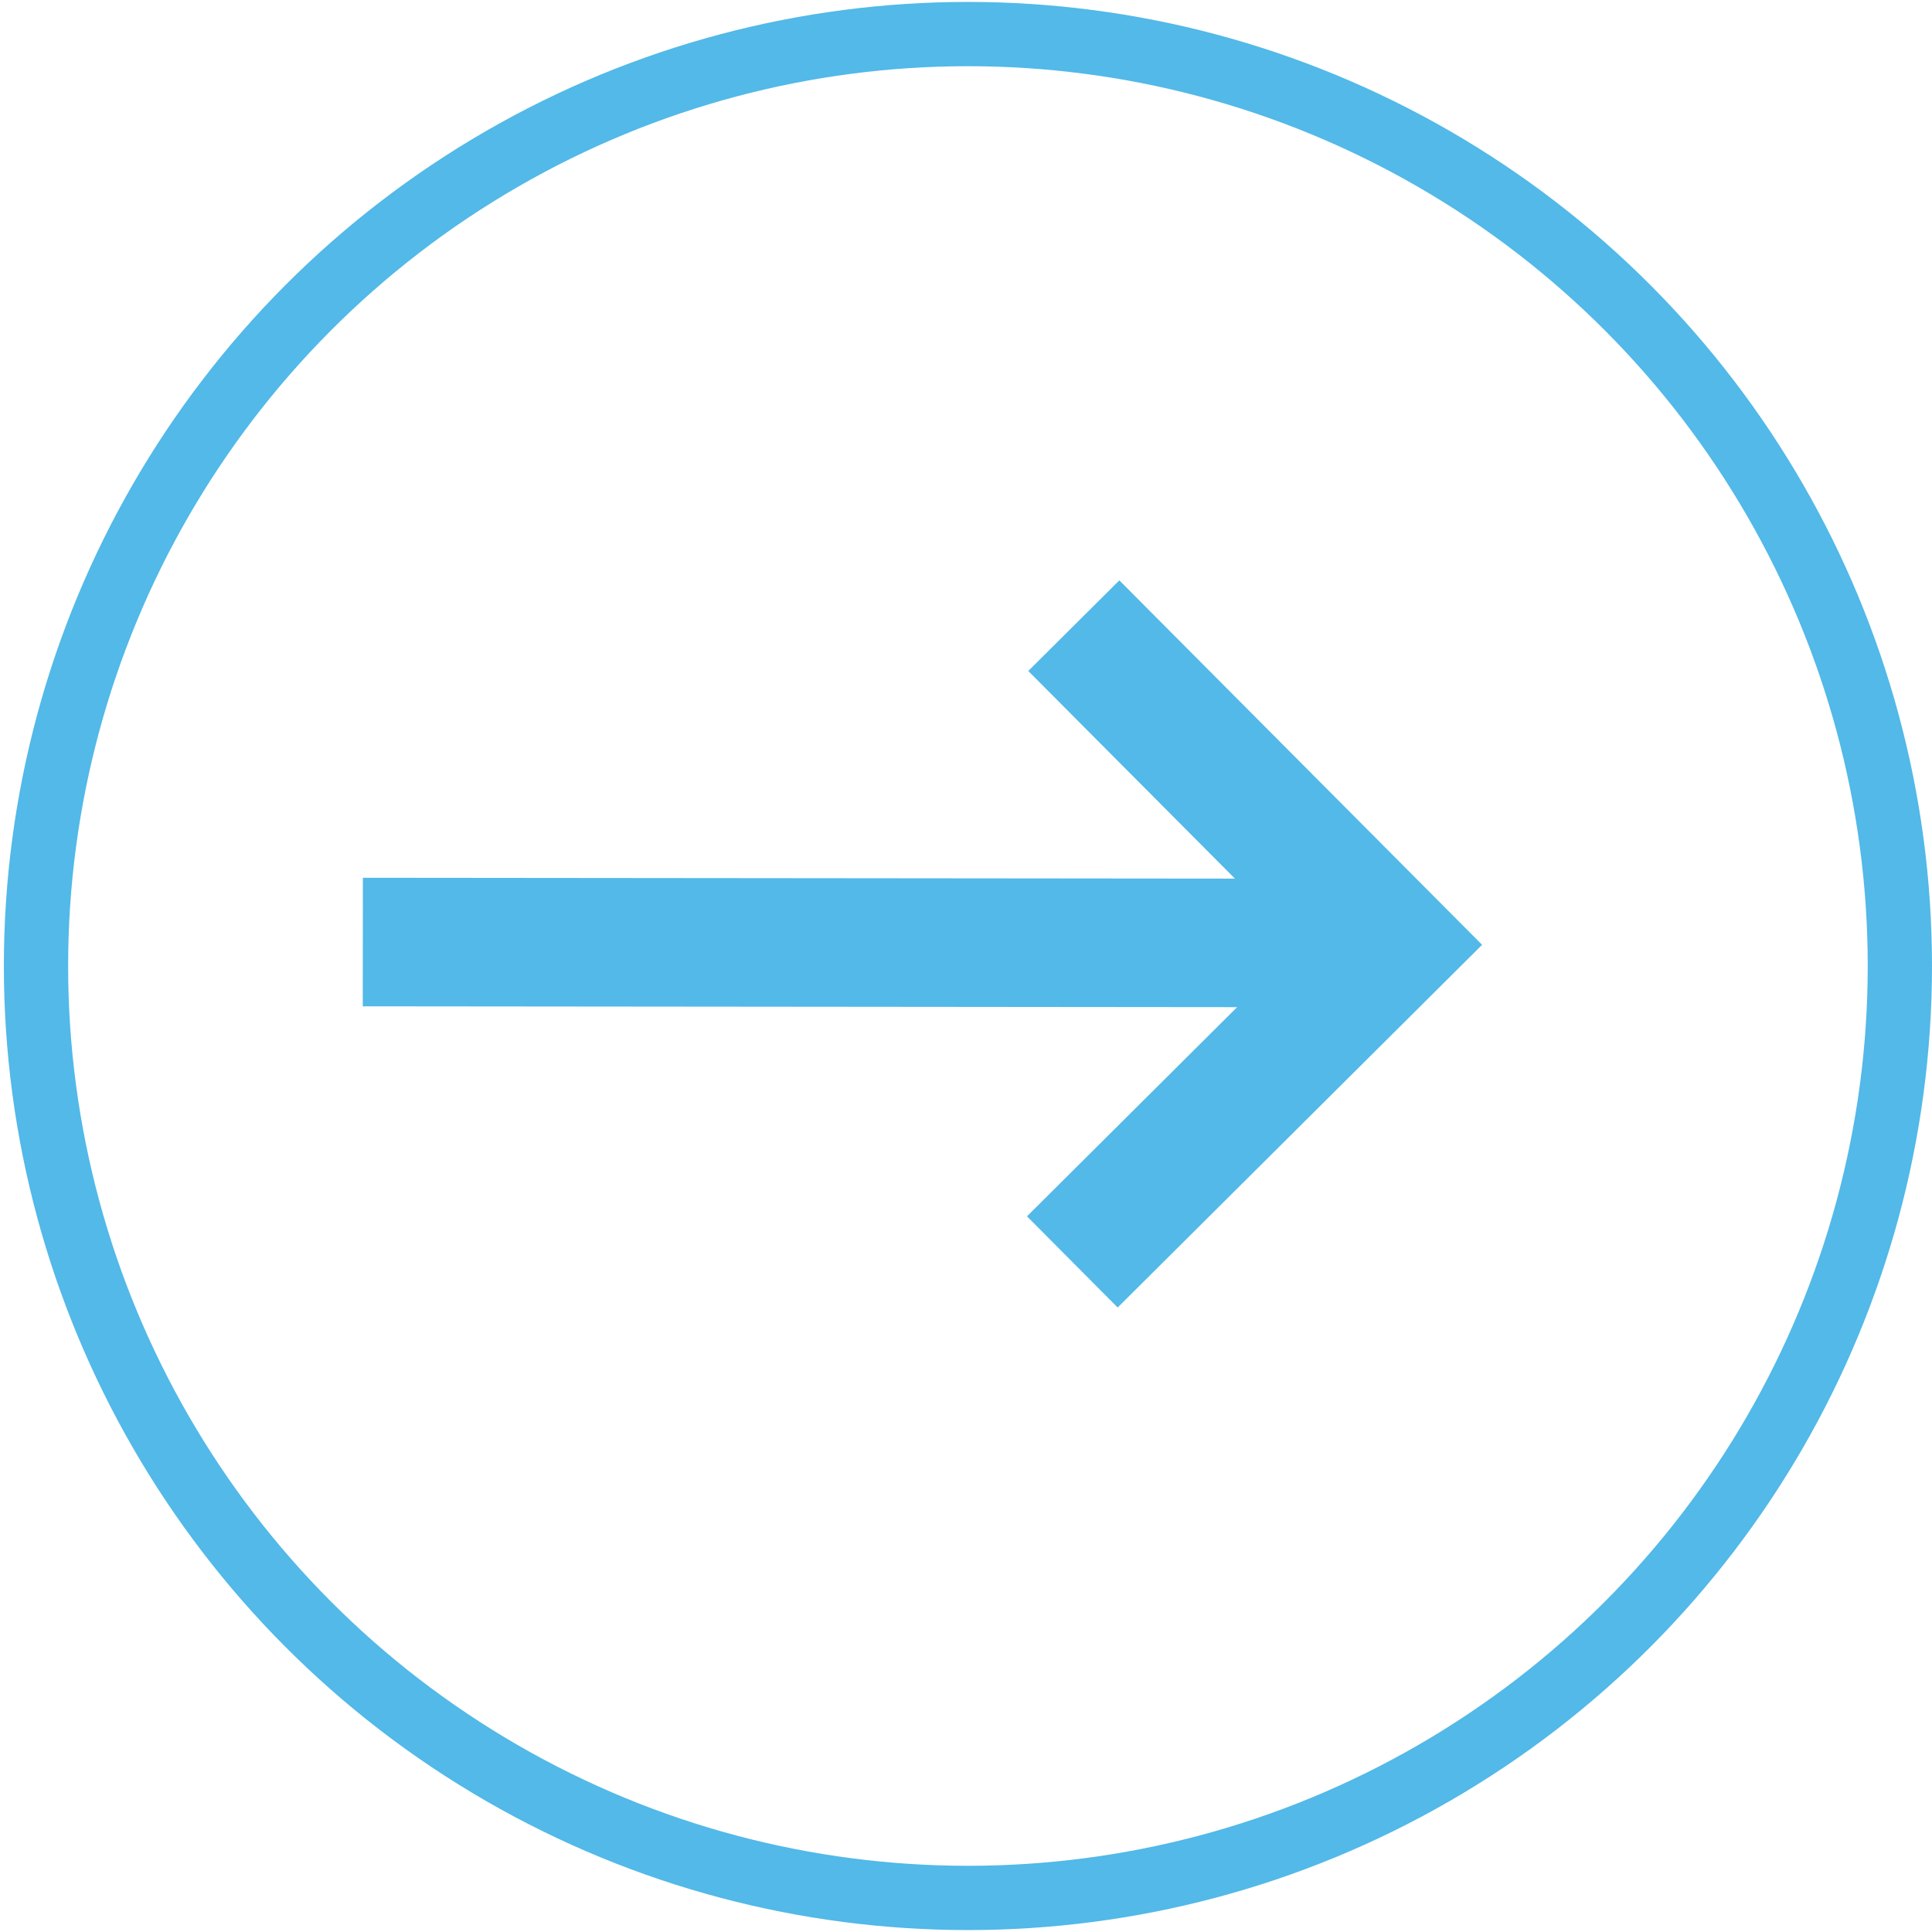 <svg width="30" height="30" viewBox="0 0 30 30" fill="none" xmlns="http://www.w3.org/2000/svg">
<circle cx="15.03" cy="15" r="14.471" stroke="#52B9E8" stroke-width="0.998"/>
<path d="M17.355 20.303L15.947 18.887L19.21 15.639L5.633 15.626L5.635 13.63L19.176 13.643L15.967 10.419L17.381 9.012L23.014 14.671L17.355 20.303Z" fill="#52B9E8"/>
</svg>
